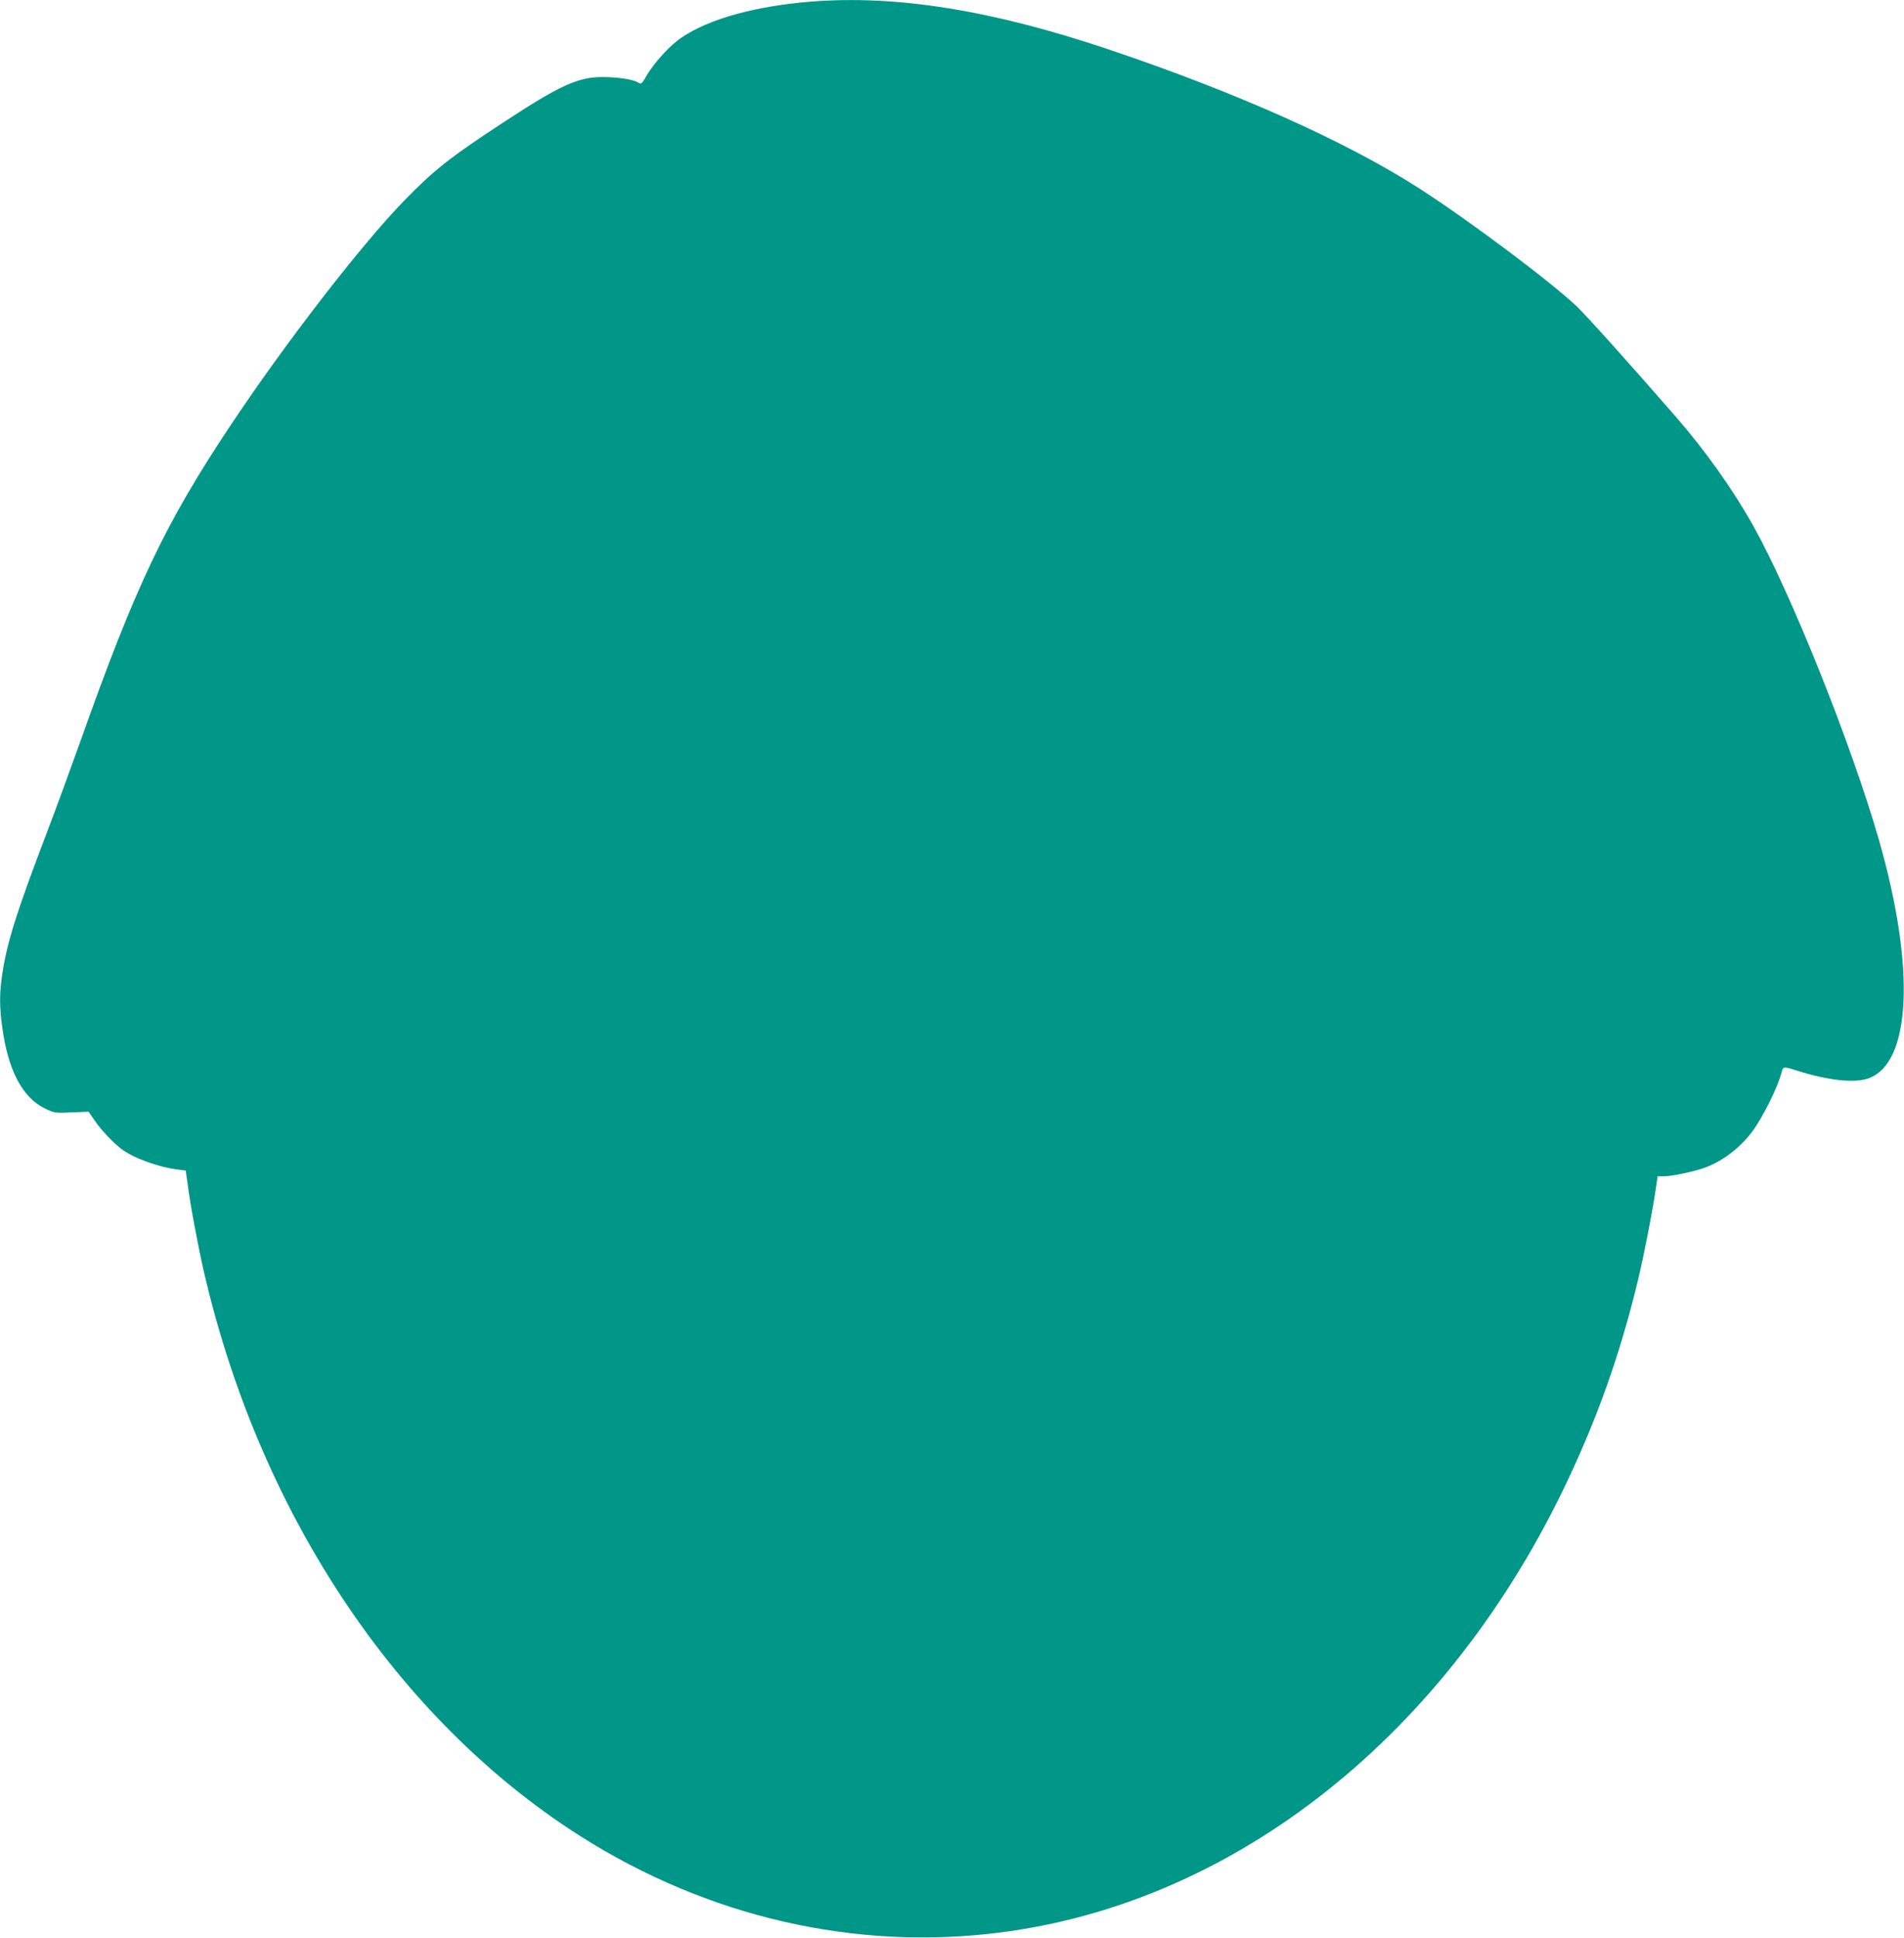 <?xml version="1.0" standalone="no"?>
<!DOCTYPE svg PUBLIC "-//W3C//DTD SVG 20010904//EN"
 "http://www.w3.org/TR/2001/REC-SVG-20010904/DTD/svg10.dtd">
<svg version="1.0" xmlns="http://www.w3.org/2000/svg"
 width="1258pt" height="1280pt" viewBox="0 0 1258 1280"
 preserveAspectRatio="xMidYMid meet">
<g transform="translate(0,1280) scale(0.1,-0.1)"
fill="#009688" stroke="none">
<path d="M5355 12789 c-368 -30 -671 -114 -853 -238 -75 -50 -178 -163 -227
-246 -35 -61 -38 -63 -59 -50 -31 20 -134 36 -234 36 -159 1 -282 -54 -643
-291 -363 -237 -471 -322 -669 -526 -284 -292 -782 -936 -1147 -1484 -433
-650 -628 -1061 -993 -2090 -60 -168 -162 -447 -228 -620 -193 -506 -256 -706
-287 -915 -19 -126 -19 -212 0 -351 38 -282 132 -462 280 -535 64 -31 67 -32
178 -27 l112 5 43 -62 c40 -59 118 -141 172 -183 78 -60 244 -121 372 -137
l55 -7 13 -91 c18 -140 68 -405 106 -572 360 -1565 1235 -2902 2409 -3682 835
-555 1806 -800 2768 -698 1572 166 2992 1260 3803 2930 222 458 379 898 499
1400 37 154 96 457 115 593 l12 82 42 0 c55 0 208 33 278 60 112 42 225 129
305 235 70 94 172 298 196 398 9 32 13 33 97 6 203 -65 380 -85 472 -53 286
97 315 729 73 1574 -181 630 -580 1628 -830 2075 -137 245 -319 500 -515 725
-300 345 -591 668 -653 727 -175 166 -721 574 -1042 780 -482 309 -1200 630
-2045 915 -775 261 -1408 363 -1975 317z"/>
</g>
</svg>
